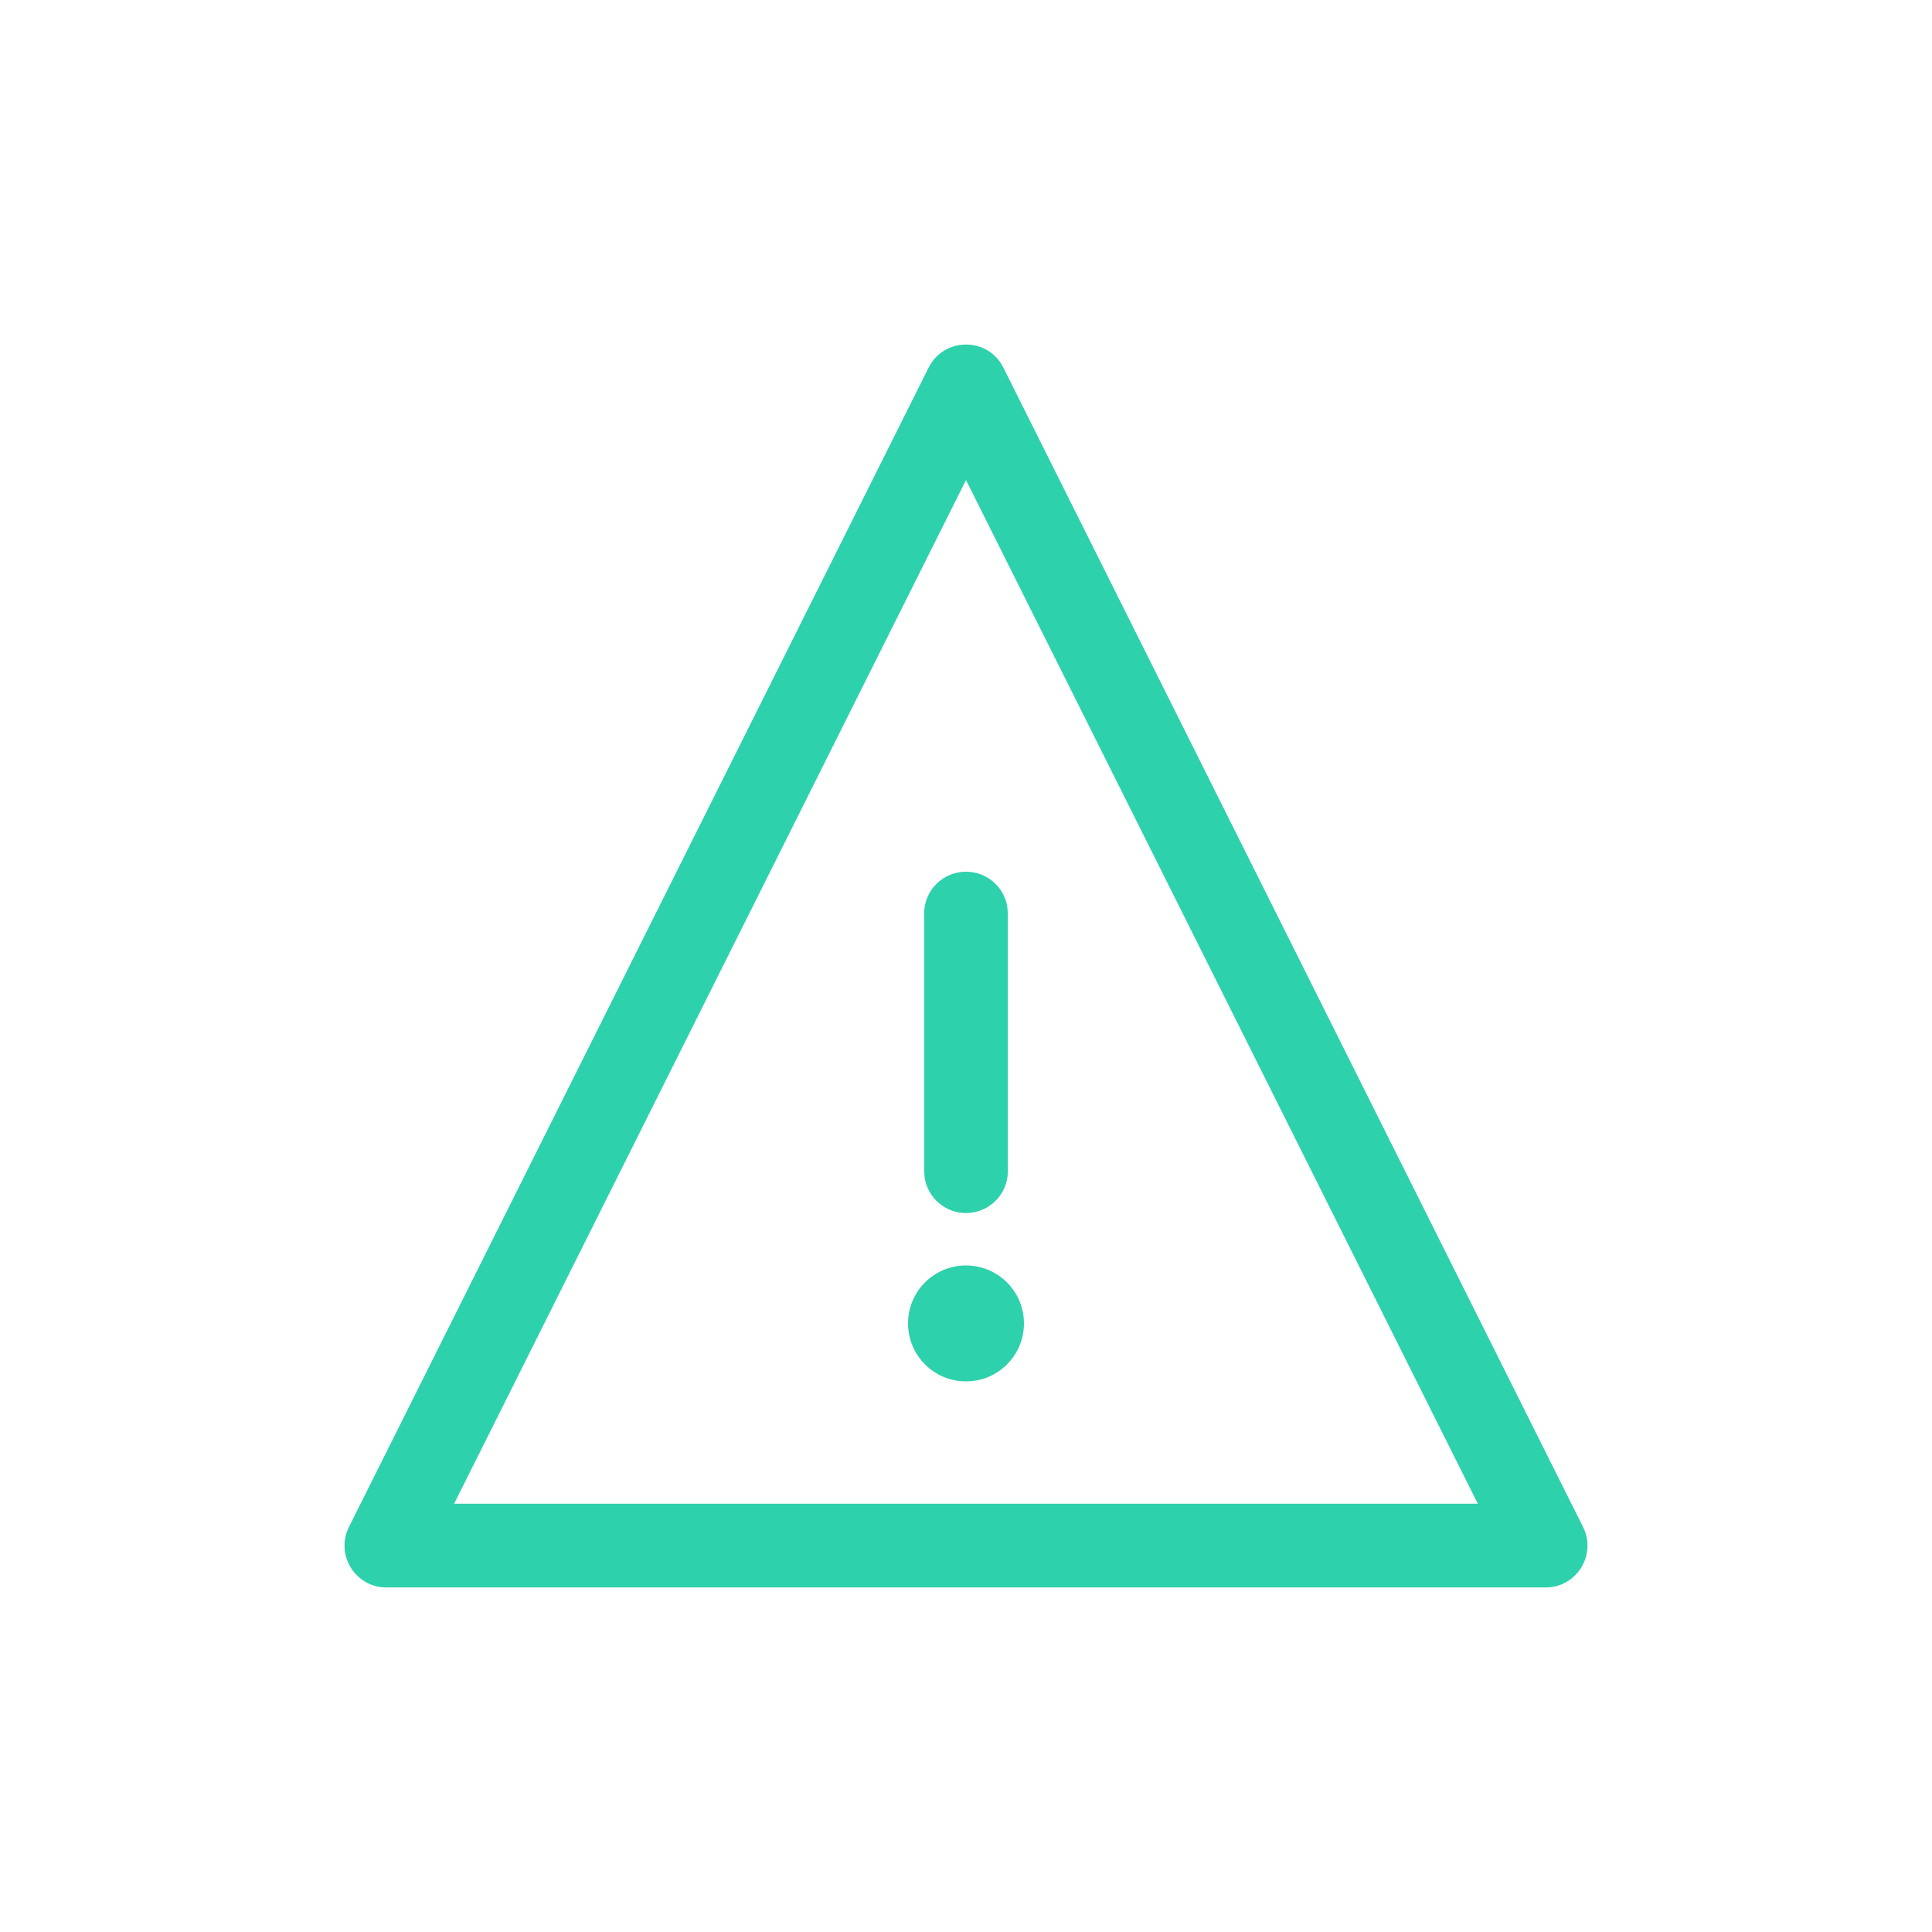 <svg xmlns="http://www.w3.org/2000/svg" width="30" height="30" viewBox="0 0 30 30">
    <g fill="none" fill-rule="evenodd">
        <g fill="#2DD1AC">
            <path d="M9.919 1.21c.24-.48.923-.48 1.162 0l9 18c.216.431-.098.94-.581.94h-18c-.483 0-.797-.509-.581-.94zm.581 1.743L2.551 18.85h15.897L10.5 2.953zm0 12.197c.497 0 .9.403.9.9s-.403.9-.9.9-.9-.403-.9-.9.403-.9.9-.9zm0-6.114c.323 0 .591.235.641.544l.009.106v4c0 .359-.291.65-.65.65-.323 0-.591-.236-.641-.545l-.009-.105v-4c0-.36.291-.65.65-.65z" transform="translate(4.5 4.5)"/>
        </g>
    </g>
</svg>
